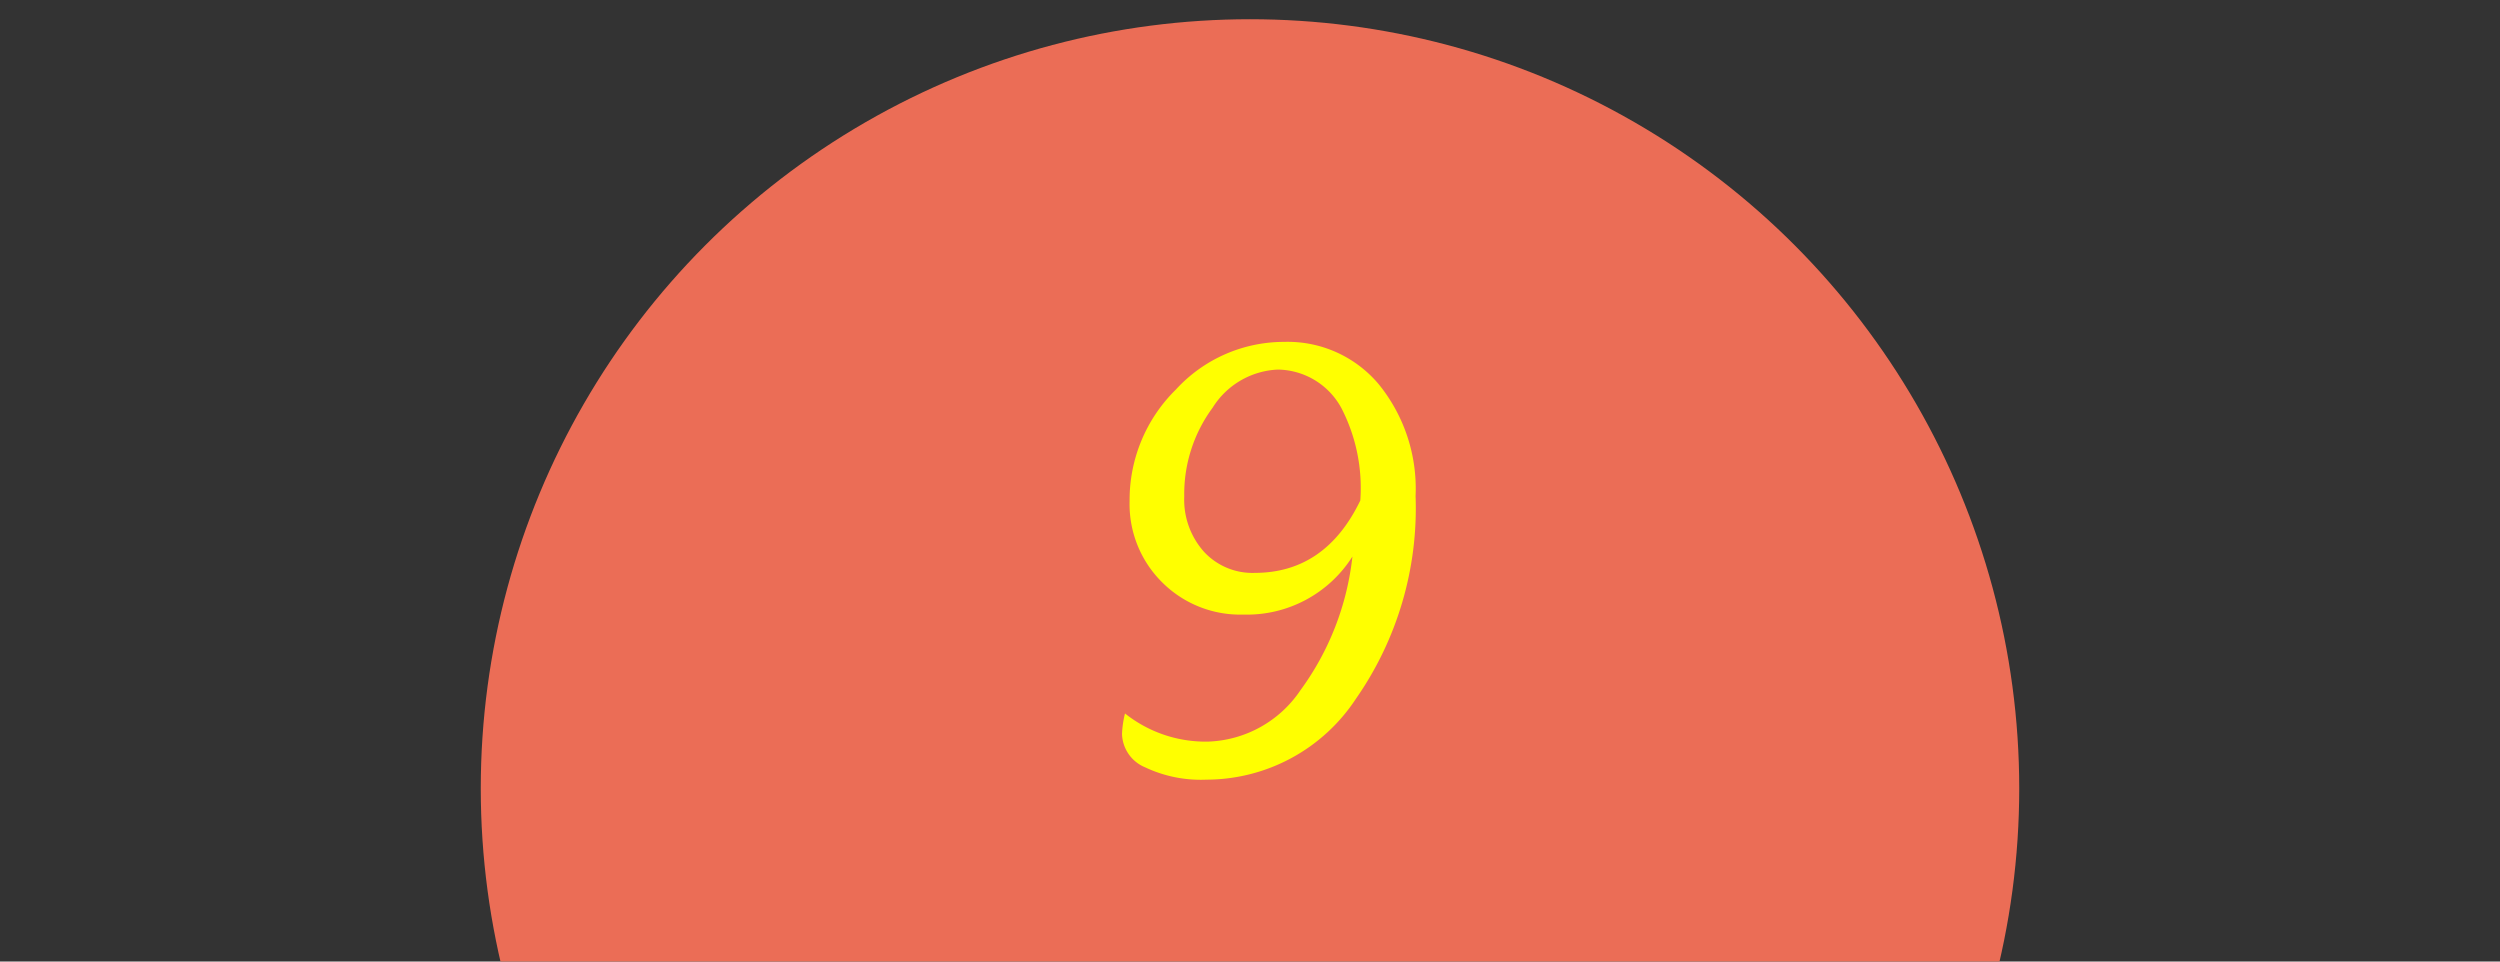 <svg xmlns="http://www.w3.org/2000/svg" xmlns:xlink="http://www.w3.org/1999/xlink" width="130" height="50" viewBox="0 0 130 50">
  <rect x="0" y="0" width="130" height="50" fill="#333333" stroke="none"/>
  <defs>
    <clipPath id="clip-path">
      <rect id="長方形_1053" data-name="長方形 1053" width="130" height="50" transform="translate(848 1114)" fill="#fff" stroke="#707070" stroke-width="1"/>
    </clipPath>
  </defs>
  <g id="マスクグループ_90" data-name="マスクグループ 90" transform="translate(-848 -1114)" clip-path="url(#clip-path)">
    <g id="グループ_692" data-name="グループ 692">
      <g id="グループ_691" data-name="グループ 691">
        <circle id="楕円形_25" data-name="楕円形 25" cx="40" cy="40" r="40" transform="translate(873 1115)" fill="#eb6d56"/>
        <path id="パス_494" data-name="パス 494" d="M6.826-11.06A6.49,6.49,0,0,1,1.157-8.042,5.741,5.741,0,0,1-3.076-9.727a5.723,5.723,0,0,1-1.685-4.219,8.051,8.051,0,0,1,2.41-5.8,7.619,7.619,0,0,1,5.632-2.476A6.179,6.179,0,0,1,8.21-20a8.606,8.606,0,0,1,1.9,5.793,17.307,17.307,0,0,1-3.1,10.54A9.319,9.319,0,0,1-.762.542,6.766,6.766,0,0,1-3.955-.1a1.936,1.936,0,0,1-1.2-1.729A5.226,5.226,0,0,1-5-2.9,6.725,6.725,0,0,0-.688-1.436,6.033,6.033,0,0,0,4.124-4.109,14.423,14.423,0,0,0,6.826-11.06Zm.41-2.915a9.059,9.059,0,0,0-.981-4.8,3.818,3.818,0,0,0-3.3-2.007A4.21,4.21,0,0,0-.447-18.794,7.556,7.556,0,0,0-1.919-14.18,4.062,4.062,0,0,0-.9-11.316,3.428,3.428,0,0,0,1.743-10.21Q5.42-10.21,7.236-13.975Z" transform="translate(911.5 1154)" fill="#ff0"/>
      </g>
    </g>
  </g>
</svg>

